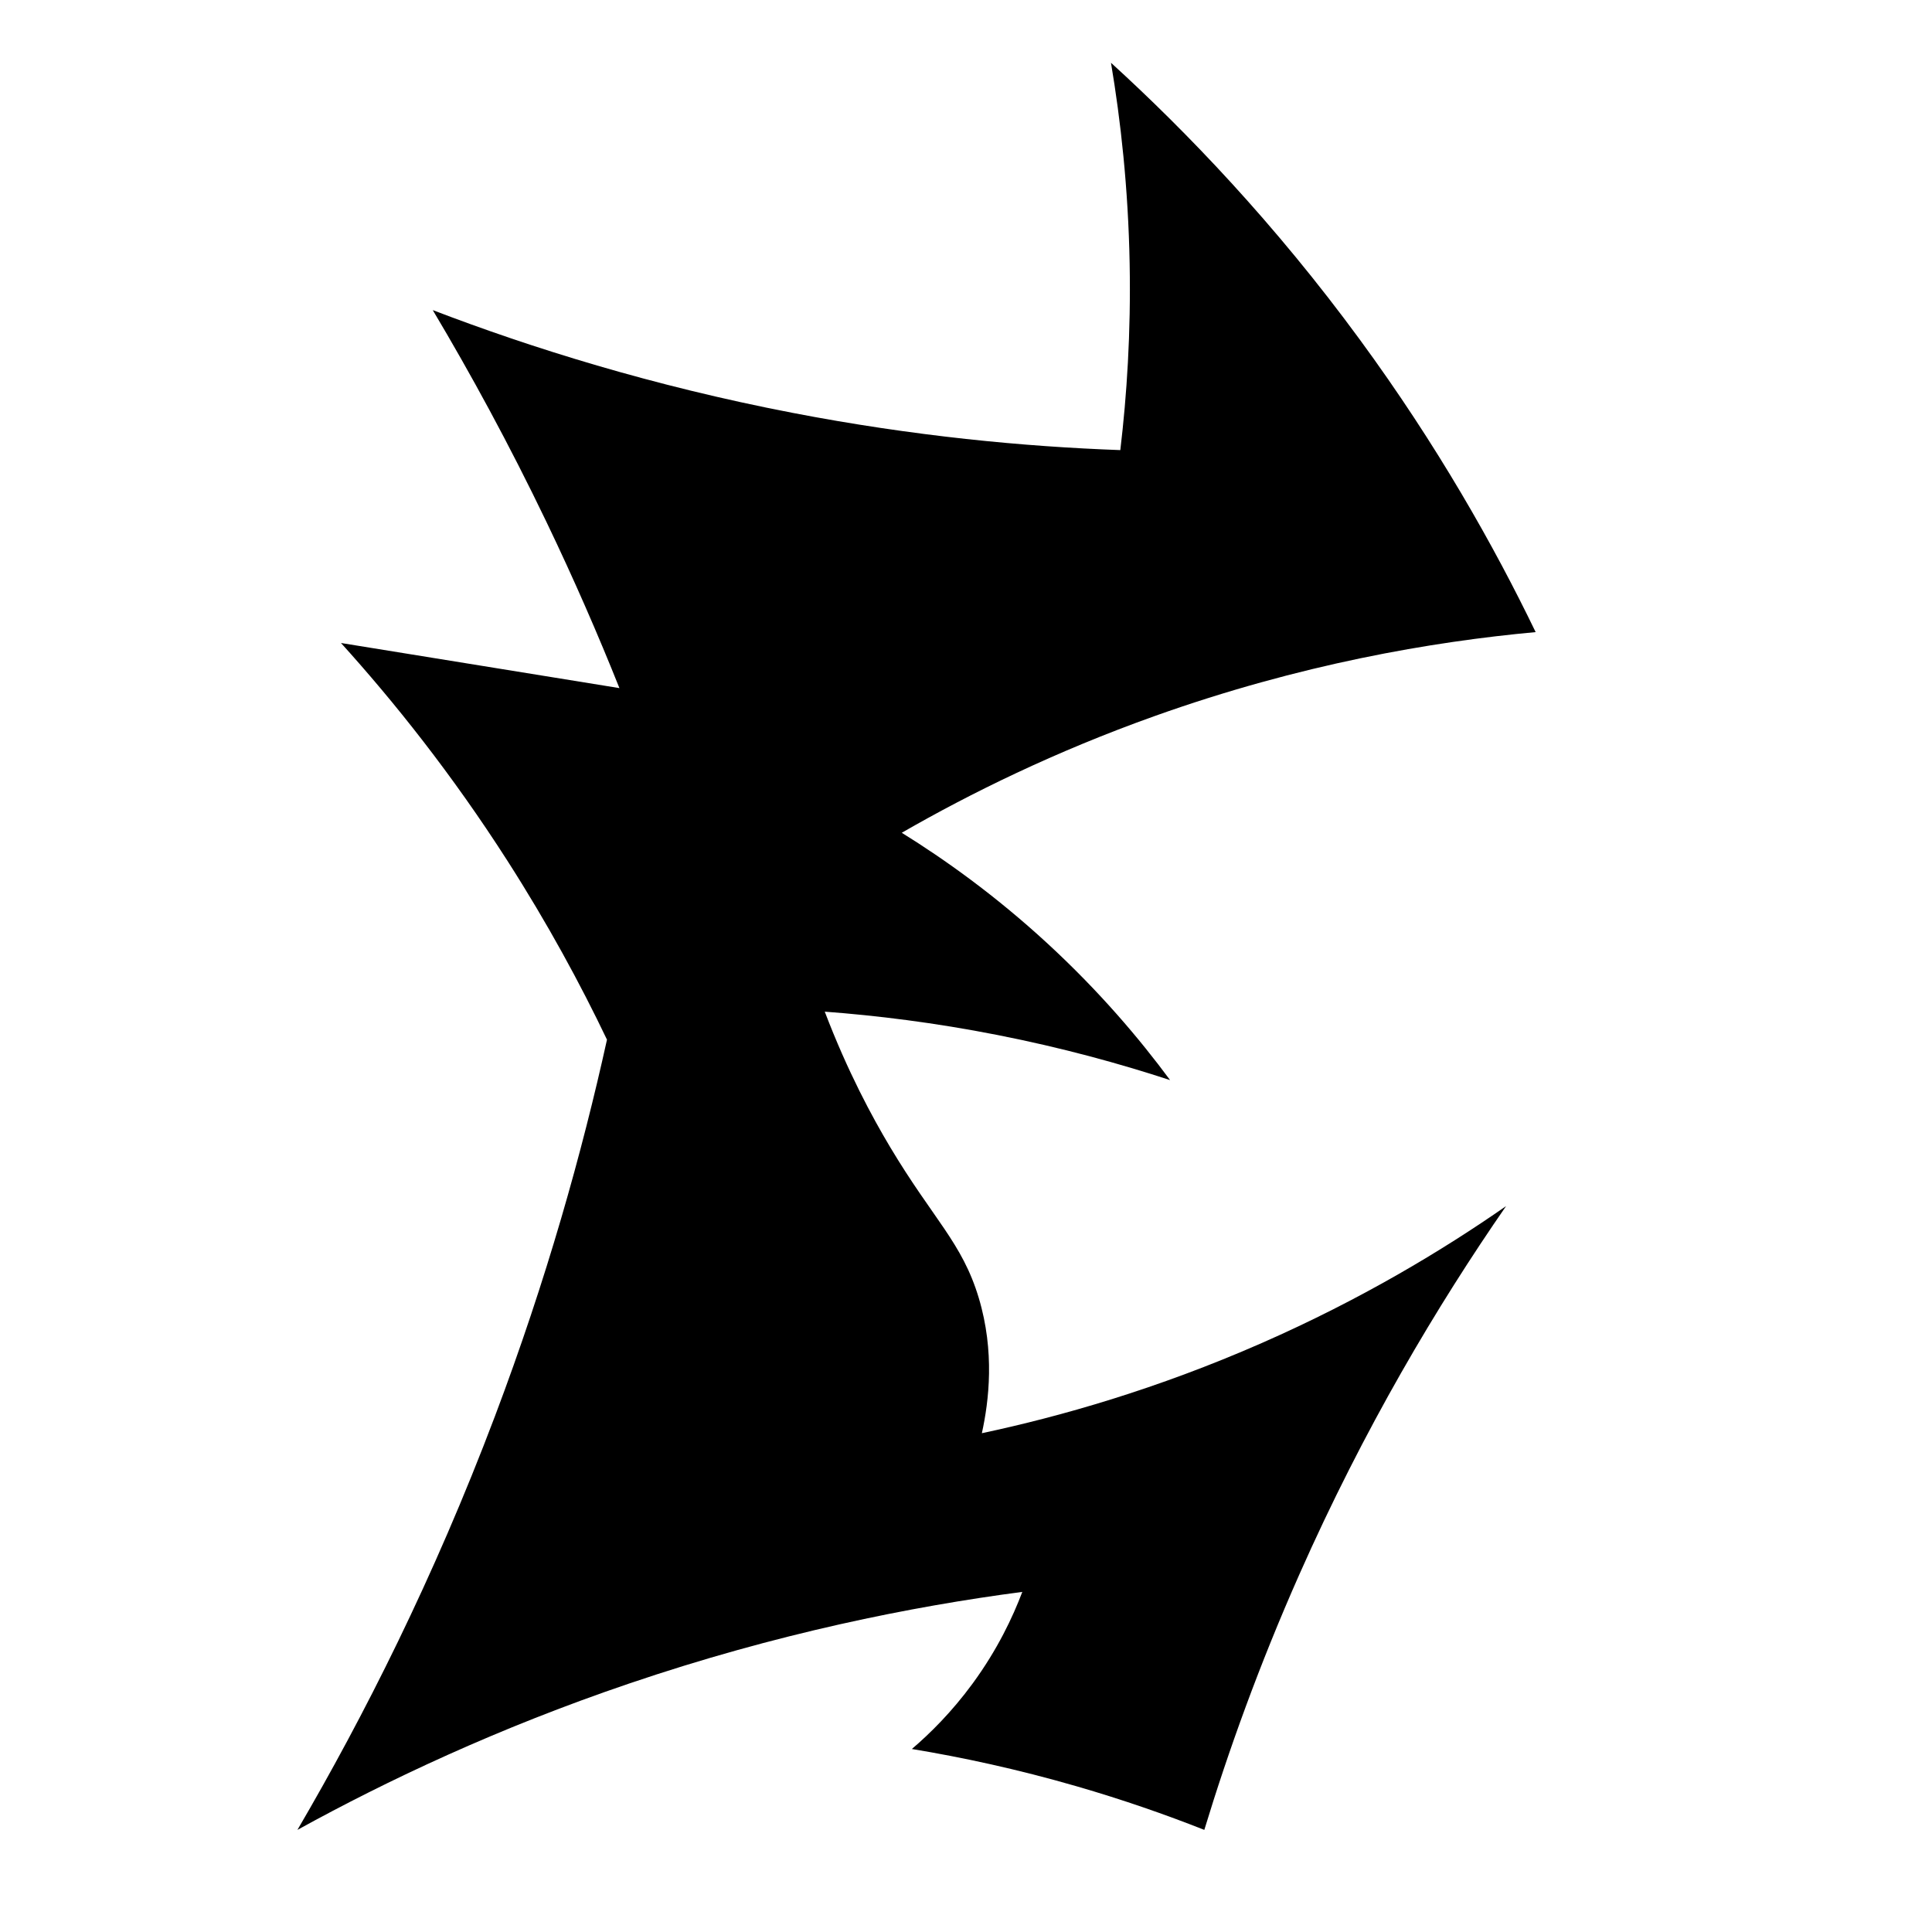 <?xml version="1.0" encoding="iso-8859-1"?>
<!-- Generator: Adobe Illustrator 27.8.1, SVG Export Plug-In . SVG Version: 6.00 Build 0)  -->
<svg version="1.1" id="Ebene_2" xmlns="http://www.w3.org/2000/svg" xmlns:xlink="http://www.w3.org/1999/xlink" x="0px" y="0px"
	 viewBox="0 0 1080 1080" style="enable-background:new 0 0 1080 1080;" xml:space="preserve">
<path d="M461.043,565.522c28.986,2.162,61.441,6.144,96.522,13.044c36.01,7.083,68.314,15.967,96.522,25.217
	c-16.93-22.914-39.444-49.597-68.696-76.522c-29.012-26.704-57.229-46.815-81.304-61.739
	c38.577-22.184,85.772-45.405,141.304-65.217c81.467-29.065,155.186-41.628,213.043-46.957
	c-23.288-48.217-55.032-104.503-98.261-163.478c-47.714-65.094-96.703-116.119-139.13-154.783
	c5.436,32.294,9.646,70.016,10.435,112.174c0.726,38.793-1.585,73.864-5.217,104.348c-53.402-1.917-115.392-7.727-183.478-20.87
	c-78.132-15.082-145.568-36.207-200.87-57.391c21.247,35.655,42.734,75.076,63.478,118.261
	c15.457,32.178,28.993,63.305,40.87,93.043c-51.884-8.406-103.768-16.812-155.652-25.217
	c29.681,32.816,61.952,73.202,93.043,121.739c22.566,35.228,40.833,69.008,55.652,100c-13.853,62.788-33.716,133.968-62.609,210.435
	c-34.307,90.796-73.413,168.049-110.435,231.304c50.173-27.649,112.113-56.905,185.217-81.739
	c82.728-28.103,157.964-43.141,220-51.304c-5.292,13.987-13.848,32.238-27.826,51.304c-11.637,15.874-23.762,27.851-33.913,36.522
	c28.059,4.629,59.055,11.279,92.174,20.87c25.949,7.514,49.753,15.834,71.304,24.348c13.393-44.018,30.644-92.033,53.043-142.609
	c36.339-82.049,77.305-150.69,115.652-206.087c-35.54,24.731-81.065,52.17-136.522,76.522
	c-58.668,25.762-112.499,41.065-156.522,50.435c3.973-18.087,7.279-45.626-1.739-75.652c-9.259-30.826-25.38-43.875-49.565-84.348
	C487.58,624.464,473.848,599.11,461.043,565.522z"/>
</svg>
